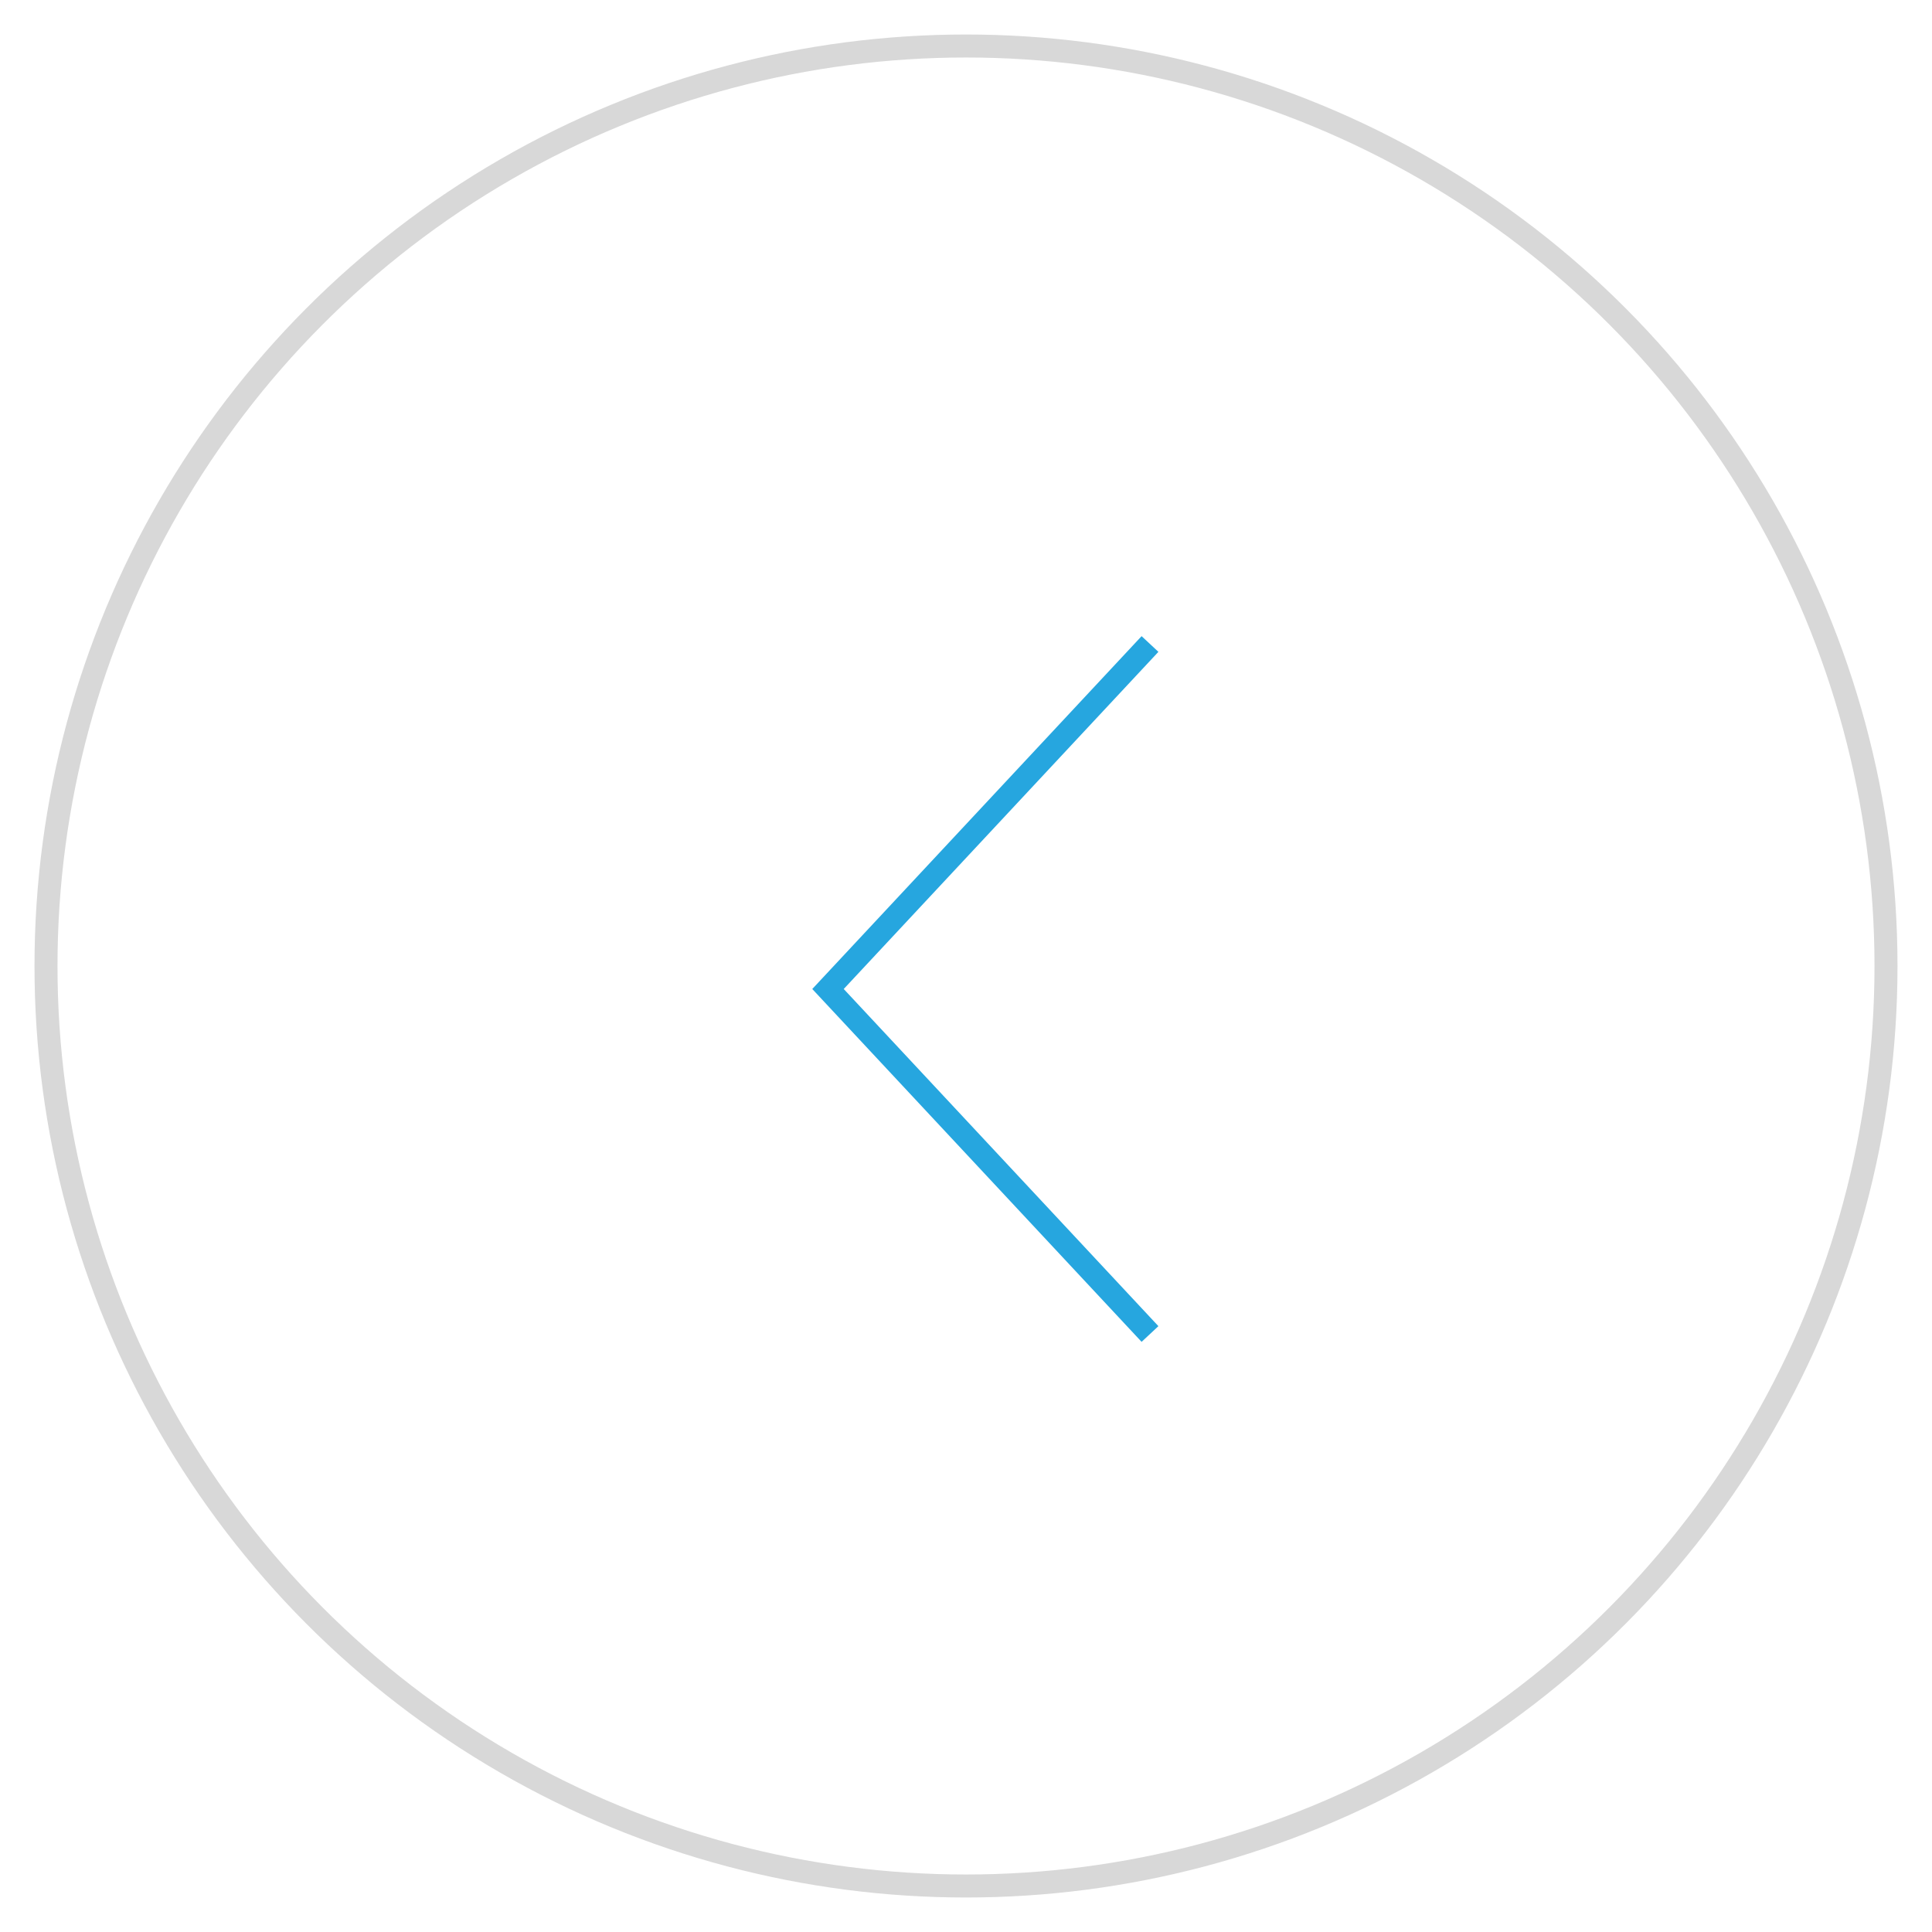 <?xml version="1.0" encoding="UTF-8"?>
<svg width="42px" height="42px" viewBox="0 0 42 42" version="1.1" xmlns="http://www.w3.org/2000/svg" xmlns:xlink="http://www.w3.org/1999/xlink">
    <!-- Generator: Sketch 51.3 (57544) - http://www.bohemiancoding.com/sketch -->
    <title>Group 5</title>
    <desc>Created with Sketch.</desc>
    <defs></defs>
    <g id="Page-1" stroke="none" stroke-width="1" fill="none" fill-rule="evenodd">
        <g id="innovate-projects-detail" transform="translate(-54, -2305)" fill-rule="nonzero" stroke-width="0.5">
            <g id="Group-5" transform="translate(55, 2306)">
                <circle id="Oval-2" stroke="#D8D8D8" transform="translate(20, 20) rotate(-360) translate(-20, -20) " cx="20" cy="20" r="20"></circle>
                <polyline id="Path-2" stroke="#26A6DF" transform="translate(20.5, 20.5) rotate(-360) translate(-20.5, -20.5) " points="24 13 17 20.5 24 28"></polyline>
            </g>
        </g>
    </g>
</svg>
